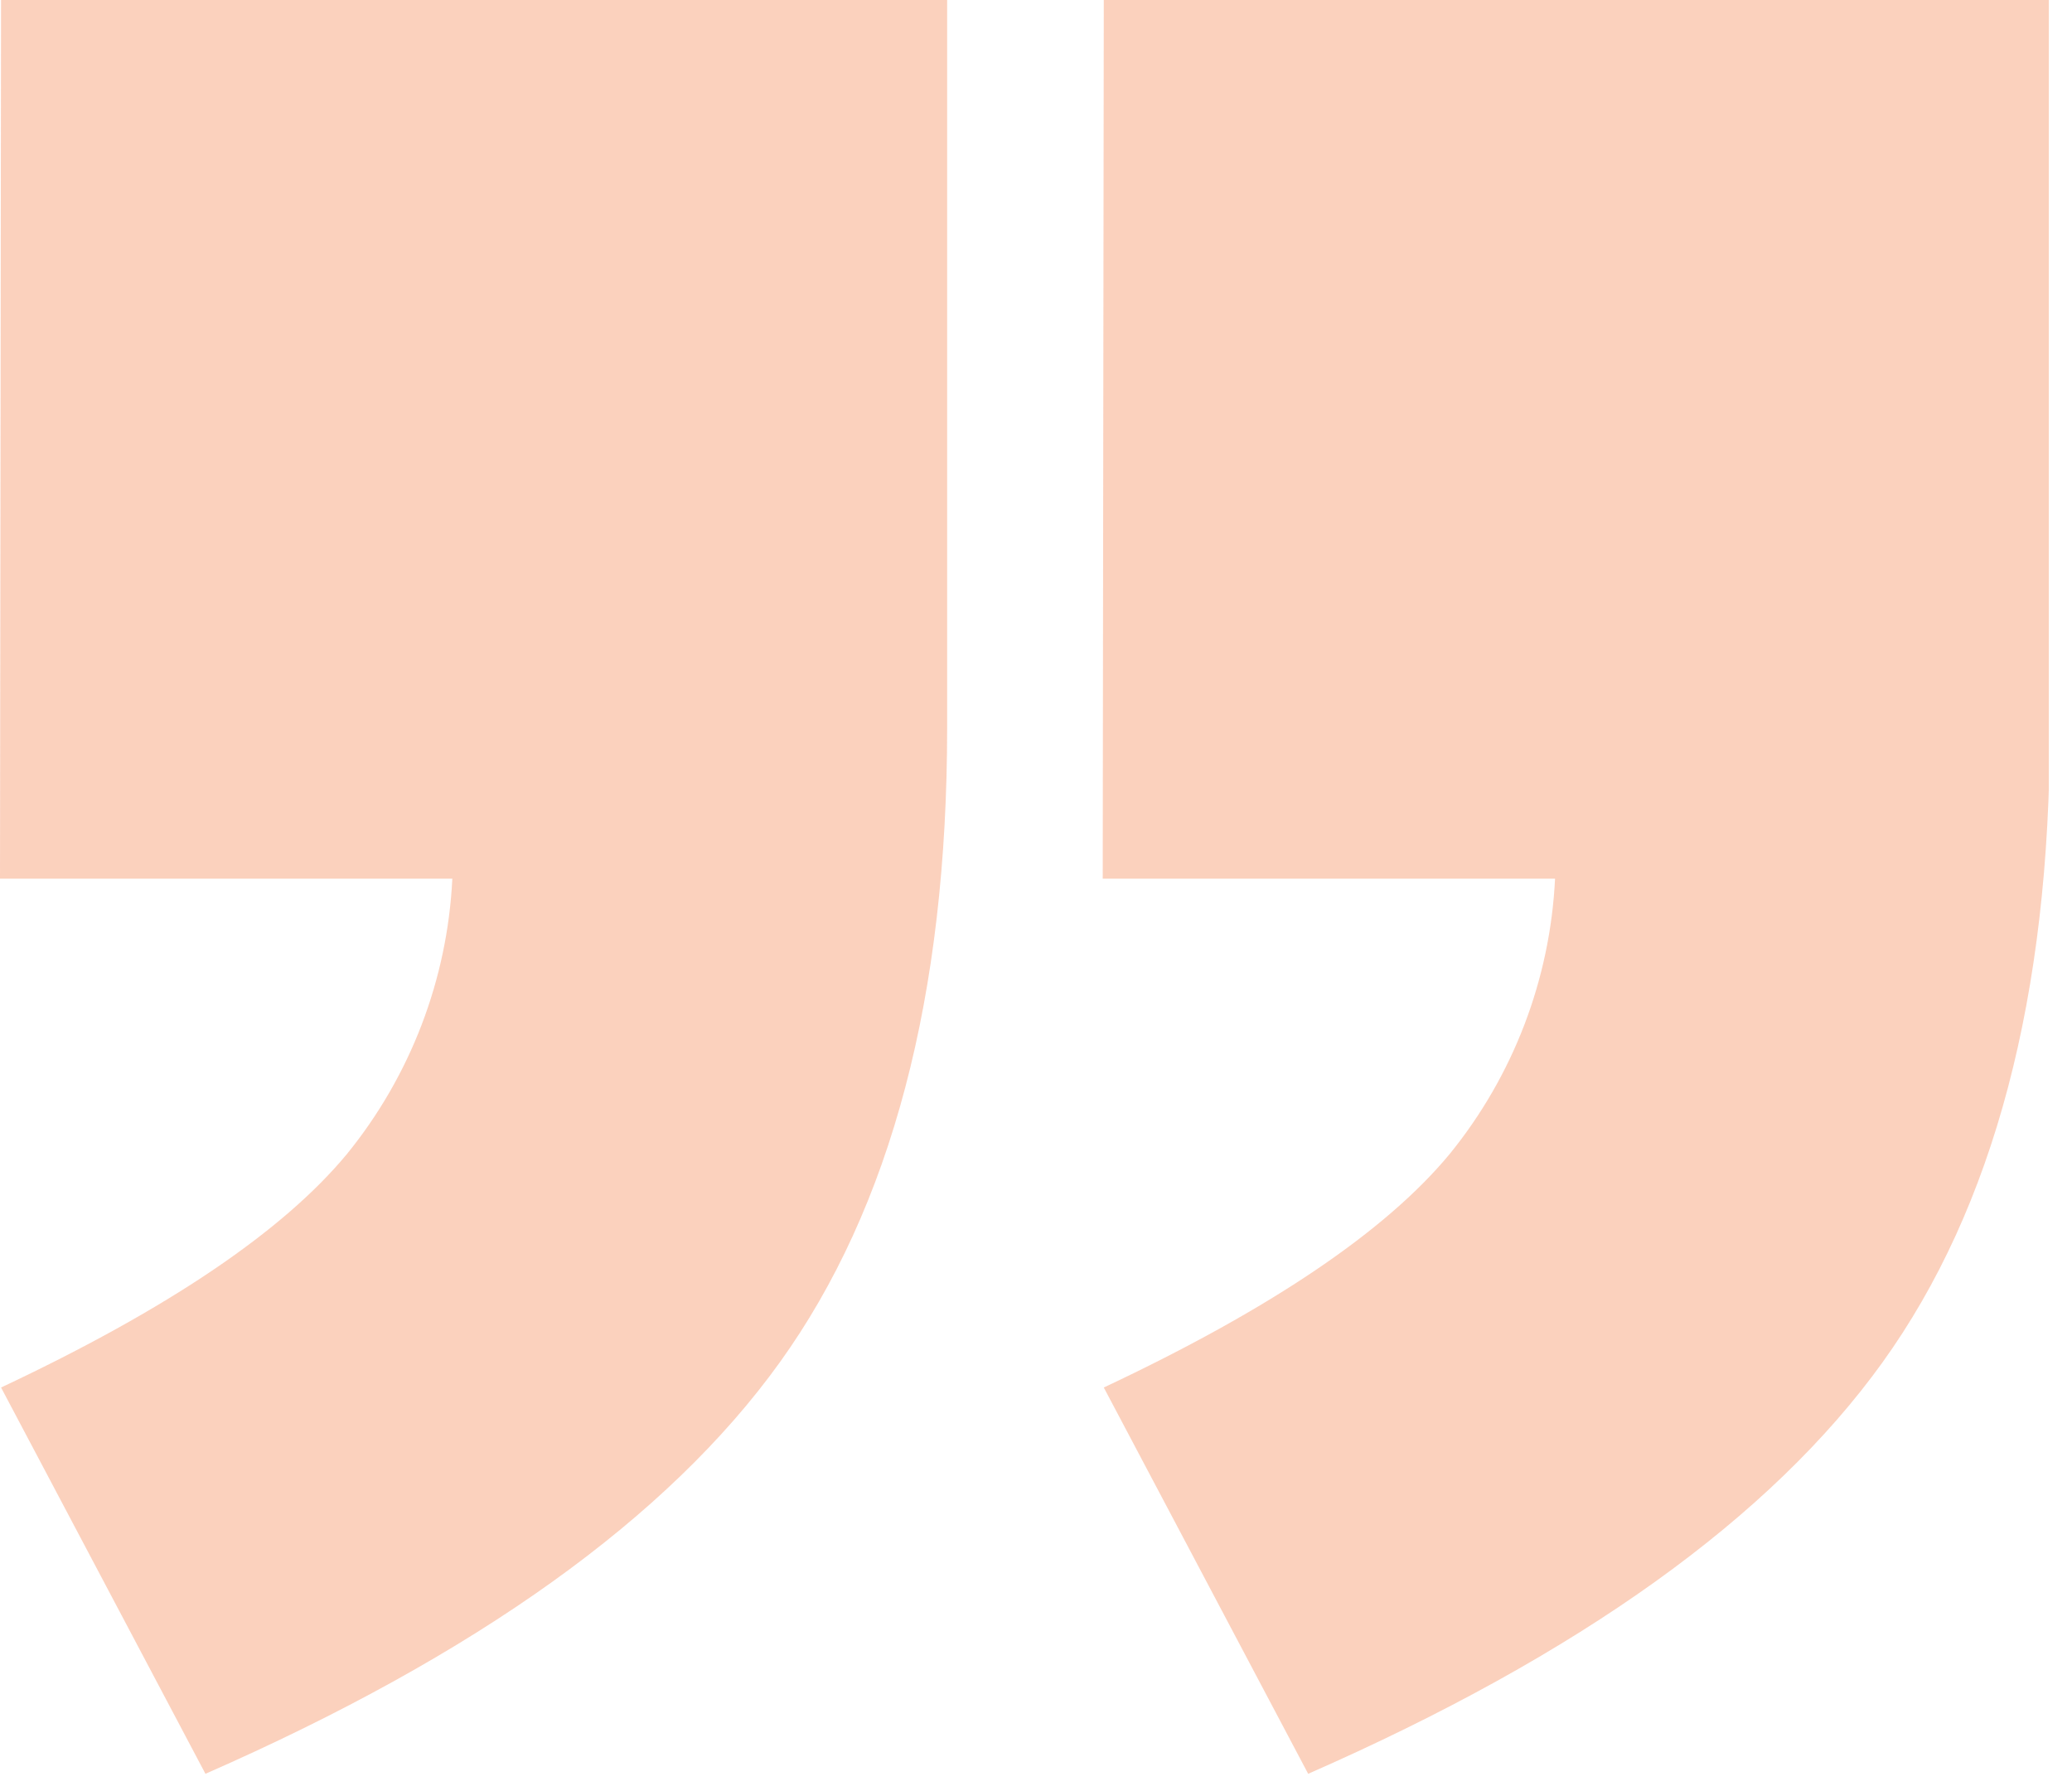 <svg width="59" height="51" viewBox="0 0 59 51" fill="none" xmlns="http://www.w3.org/2000/svg">
<g clip-path="url(#clip0_53_1344)">
<g opacity="0.3">
<path d="M31.4 25.02H44.28C44.141 27.886 43.09 30.633 41.28 32.86C39.46 35.06 36.177 37.277 31.43 39.51L37.25 50.51C44.97 47.123 50.42 43.22 53.6 38.8C56.78 34.38 58.37 28.353 58.37 20.72V0H31.43L31.4 25.02ZM0 25.02H12.88C12.741 27.886 11.69 30.633 9.88 32.86C8.06 35.06 4.777 37.277 0.03 39.51L5.85 50.51C13.57 47.123 19.02 43.22 22.2 38.8C25.38 34.38 26.97 28.353 26.97 20.72V0H0.03L0 25.02Z" fill="#F26423"/>
</g>
</g>
<defs>
<clipPath id="clip0_53_1344">
<rect width="58.34" height="50.54" fill="white" transform="matrix(-1 0 0 1 58.34 0)"/>
</clipPath>
</defs>
</svg>
